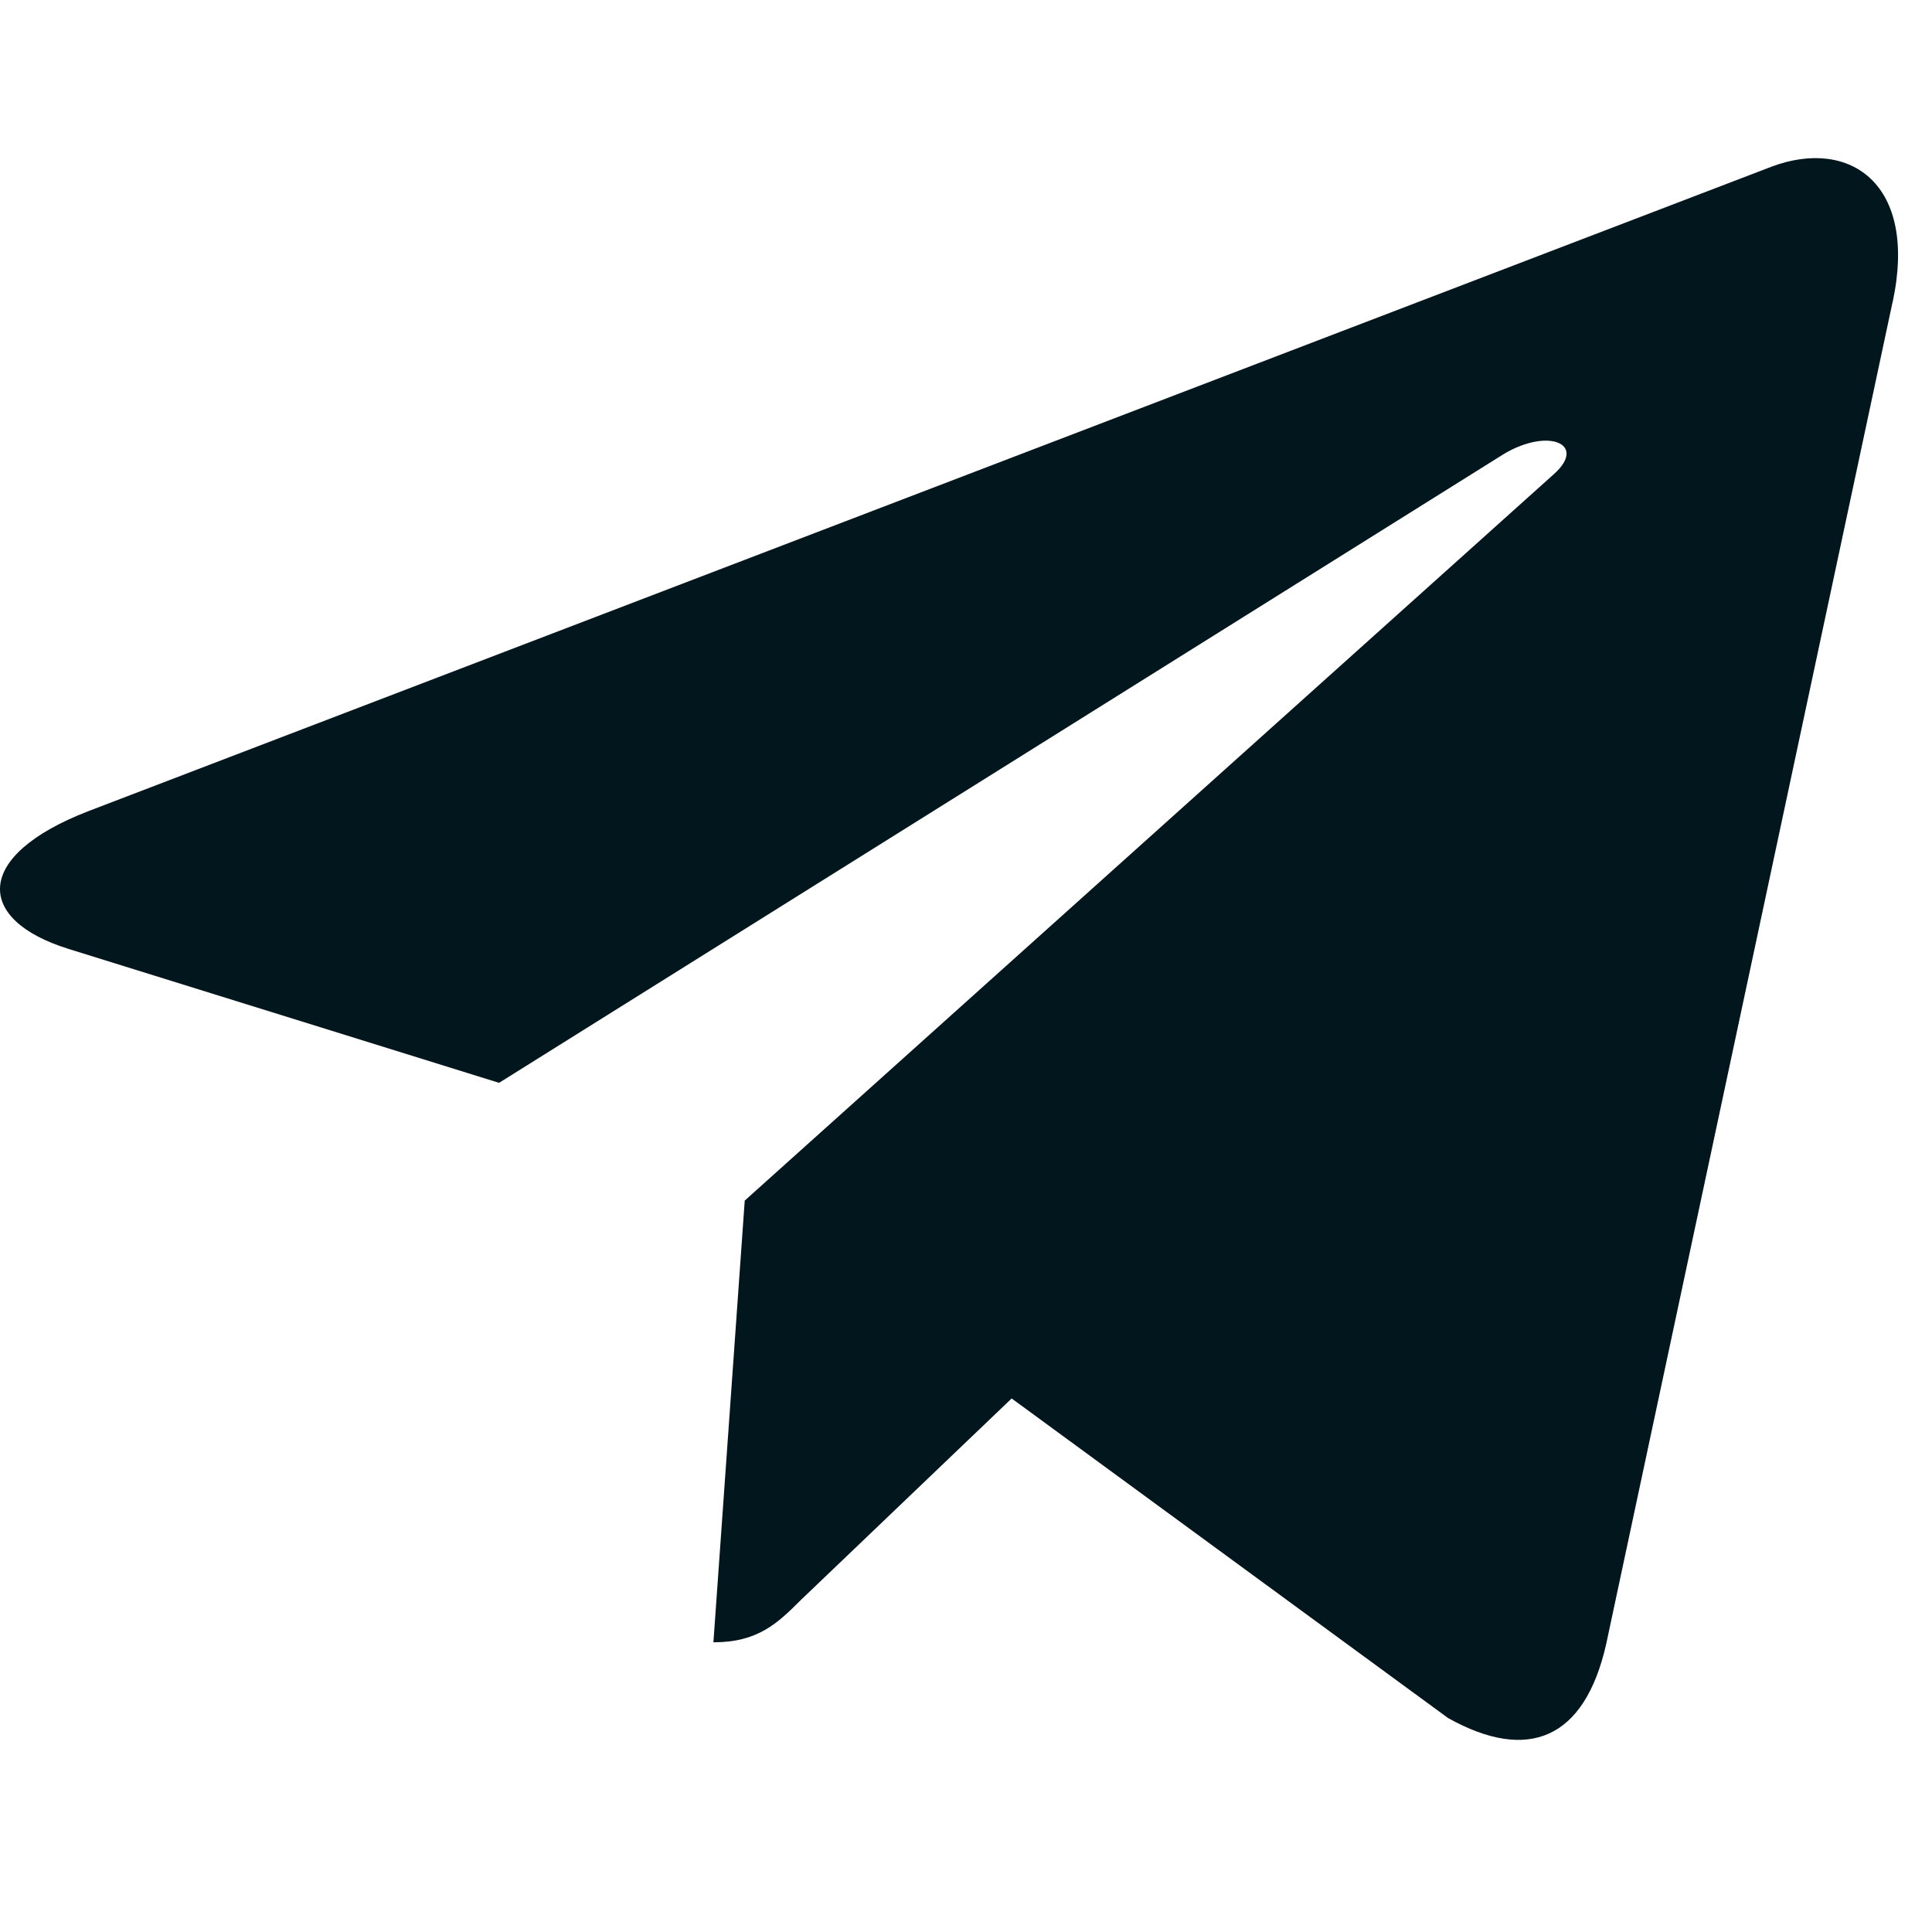 <svg width="19" height="19" viewBox="0 0 19 19" fill="none" xmlns="http://www.w3.org/2000/svg">
<g clip-path="url(#clip0_6941_7131)">
<path d="M7.324 11.807L7.016 16.151C7.457 16.151 7.649 15.961 7.878 15.733L9.949 13.753L14.241 16.896C15.028 17.335 15.583 17.104 15.795 16.172L18.612 2.972L18.613 2.971C18.863 1.807 18.192 1.352 17.425 1.638L0.867 7.978C-0.264 8.416 -0.246 9.046 0.674 9.332L4.908 10.649L14.741 4.495C15.204 4.189 15.625 4.359 15.279 4.665L7.324 11.807Z" fill="#02171D"/>
</g>
<defs>
<clipPath id="clip0_6941_7131">
<rect width="18.667" height="18.667" fill="white"/>
</clipPath>
</defs>
</svg>

